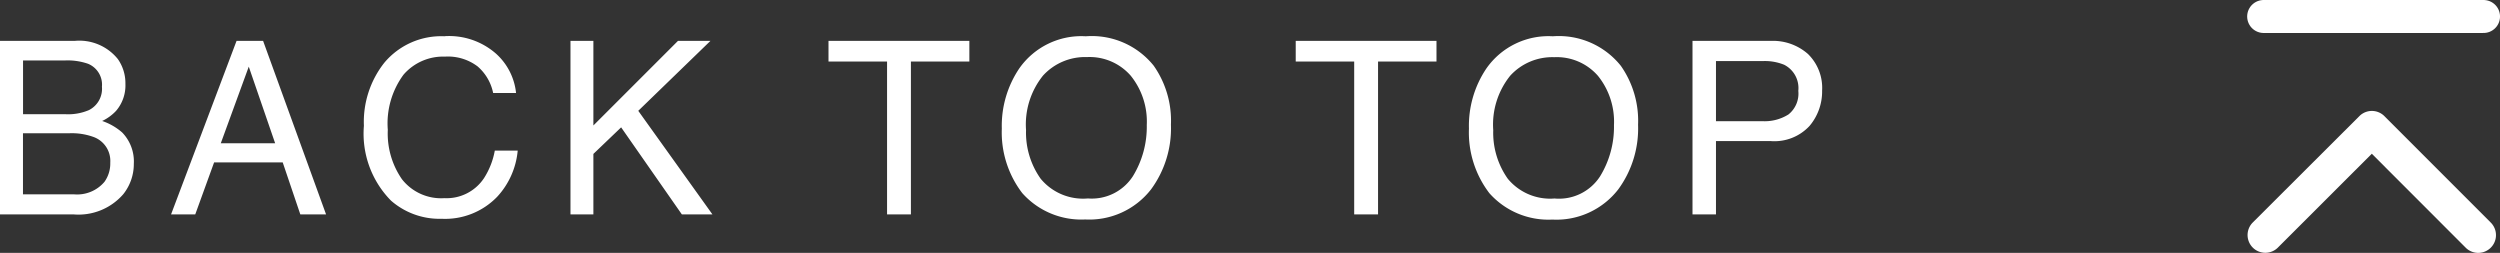 <svg xmlns="http://www.w3.org/2000/svg" width="113.699" height="11.499" viewBox="0 0 113.699 11.499">
  <rect x="0" y="0" width="113.699" height="11.499" fill="#333333" stroke="none"/>
  <g id="page_top" transform="translate(-1057.72 -6518.25)">
    <path id="パス_48242" data-name="パス 48242" d="M-38.288-4.555a2.4,2.4,0,0,0,1.053-.188,1.083,1.083,0,0,0,.591-1.063,1.025,1.025,0,0,0-.628-1.042A2.824,2.824,0,0,0-38.325-7h-1.907v2.444Zm.36,3.642a1.626,1.626,0,0,0,1.4-.569,1.434,1.434,0,0,0,.263-.87,1.158,1.158,0,0,0-.768-1.171,2.907,2.907,0,0,0-1.08-.167h-2.122V-.913ZM-41.28-7.89h3.389a2.247,2.247,0,0,1,1.971.827,1.911,1.911,0,0,1,.344,1.128A1.776,1.776,0,0,1-36-4.71a2.074,2.074,0,0,1-.634.462,2.681,2.681,0,0,1,.908.521A1.89,1.89,0,0,1-35.194-2.3a2.2,2.2,0,0,1-.478,1.38A2.692,2.692,0,0,1-37.944,0H-41.28Zm12.514,4.657-1.2-3.486-1.273,3.486ZM-30.522-7.89h1.208L-26.451,0h-1.171l-.8-2.363h-3.121L-32.4,0h-1.1Zm9.468-.215a3.233,3.233,0,0,1,2.326.79,2.788,2.788,0,0,1,.918,1.794h-1.042a2.169,2.169,0,0,0-.706-1.208,2.239,2.239,0,0,0-1.485-.446,2.381,2.381,0,0,0-1.883.819,3.734,3.734,0,0,0-.717,2.511A3.647,3.647,0,0,0-23-1.6a2.261,2.261,0,0,0,1.931.862,2.04,2.04,0,0,0,1.8-.908A3.452,3.452,0,0,0-18.777-2.9h1.042a3.56,3.56,0,0,1-.924,2.089A3.287,3.287,0,0,1-21.194.2,3.346,3.346,0,0,1-23.5-.628a4.338,4.338,0,0,1-1.23-3.4,4.343,4.343,0,0,1,.924-2.863A3.374,3.374,0,0,1-21.054-8.1Zm5.719.215h1.042v3.846l3.846-3.846H-8.97l-3.282,3.18L-8.879,0H-10.27l-2.761-3.958L-14.293-2.75V0h-1.042Zm18.141,0v.94H.148V0H-.937V-6.95H-3.6v-.94ZM8.1-8.1A3.612,3.612,0,0,1,11.19-6.762a4.351,4.351,0,0,1,.784,2.68,4.69,4.69,0,0,1-.9,2.938,3.557,3.557,0,0,1-3,1.375,3.589,3.589,0,0,1-2.863-1.2A4.543,4.543,0,0,1,4.282-3.9a4.664,4.664,0,0,1,.795-2.739A3.444,3.444,0,0,1,8.1-8.1ZM8.2-.725a2.225,2.225,0,0,0,2.044-1.012,4.309,4.309,0,0,0,.631-2.328,3.321,3.321,0,0,0-.728-2.24,2.484,2.484,0,0,0-1.99-.849,2.591,2.591,0,0,0-2,.841,3.543,3.543,0,0,0-.773,2.479,3.621,3.621,0,0,0,.663,2.21A2.5,2.5,0,0,0,8.2-.725ZM24.051-7.89v.94H21.393V0H20.308V-6.95H17.649v-.94ZM29.341-8.1a3.612,3.612,0,0,1,3.094,1.343,4.351,4.351,0,0,1,.784,2.68,4.69,4.69,0,0,1-.9,2.938,3.557,3.557,0,0,1-3,1.375,3.589,3.589,0,0,1-2.863-1.2A4.543,4.543,0,0,1,25.527-3.9a4.664,4.664,0,0,1,.795-2.739A3.444,3.444,0,0,1,29.341-8.1Zm.107,7.38a2.225,2.225,0,0,0,2.044-1.012,4.309,4.309,0,0,0,.631-2.328,3.321,3.321,0,0,0-.728-2.24,2.484,2.484,0,0,0-1.99-.849,2.591,2.591,0,0,0-2,.841,3.543,3.543,0,0,0-.773,2.479,3.621,3.621,0,0,0,.663,2.21A2.5,2.5,0,0,0,29.448-.725ZM35.694-7.89h3.55a2.407,2.407,0,0,1,1.7.594,2.154,2.154,0,0,1,.645,1.668,2.425,2.425,0,0,1-.575,1.609,2.178,2.178,0,0,1-1.767.685H36.762V0H35.694Zm4.813,2.267a1.187,1.187,0,0,0-.645-1.182,2.327,2.327,0,0,0-.972-.167H36.762v2.734h2.127a2.033,2.033,0,0,0,1.168-.306A1.213,1.213,0,0,0,40.506-5.624Z" transform="translate(1099 6528)" fill="#fff"/>
    <g id="グループ_10804" data-name="グループ 10804" transform="translate(-153 5909.159)">
      <path id="Icon_ionic-ios-arrow-back" data-name="Icon ionic-ios-arrow-back" d="M13.2,11.839l4.273-4.27a.807.807,0,1,0-1.143-1.14l-4.841,4.838a.805.805,0,0,0-.024,1.113l4.861,4.872a.807.807,0,0,0,1.143-1.14Z" transform="translate(1330.428 602.883) rotate(90)" fill="#fff"/>
      <path id="パス_47638" data-name="パス 47638" d="M4.5,27h10" transform="translate(1309.17 582.841)" fill="none" stroke="#fff" stroke-linecap="round" stroke-linejoin="round" stroke-width="1.5"/>
    </g>
  </g>
</svg>
